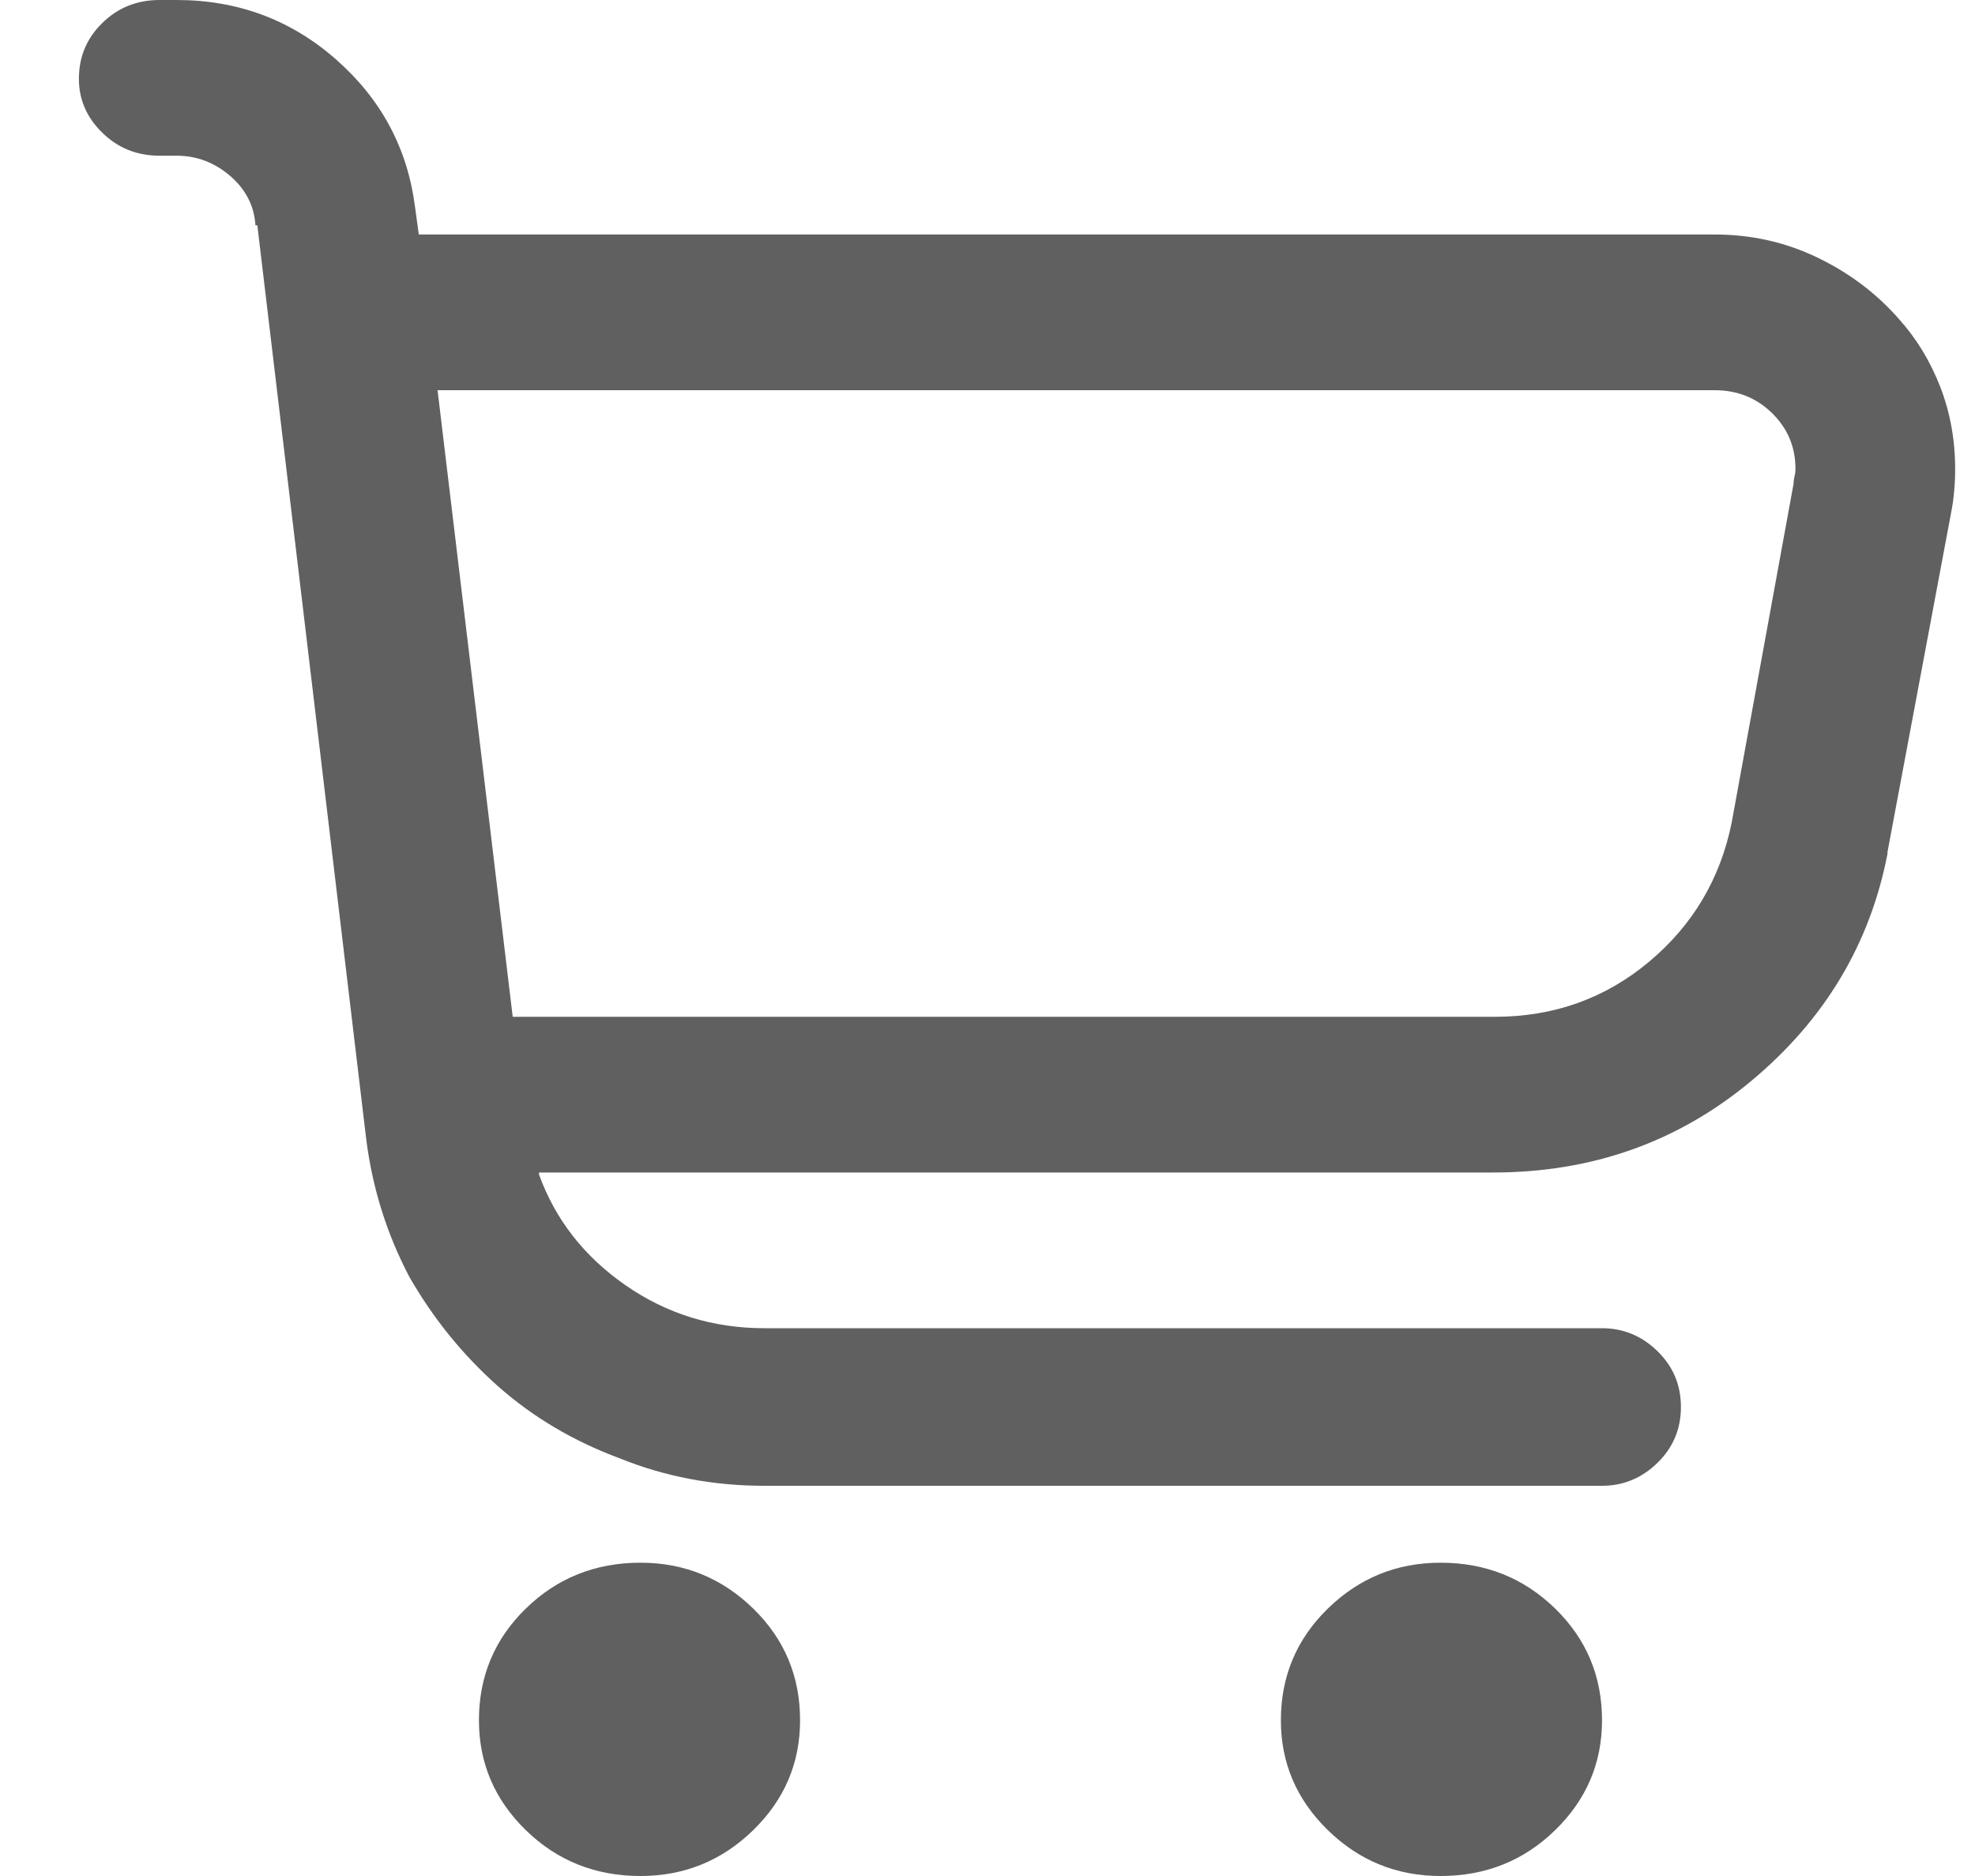 <svg width="20" height="19" viewBox="0 0 20 19" fill="none" xmlns="http://www.w3.org/2000/svg">
<path d="M19.228 3.229C19 2.969 18.724 2.762 18.401 2.607C18.078 2.452 17.732 2.375 17.364 2.375H4.241L4.203 2.097C4.127 1.503 3.861 1.005 3.404 0.603C2.948 0.201 2.409 0 1.788 0H1.617C1.388 0 1.195 0.077 1.037 0.232C0.878 0.387 0.799 0.575 0.799 0.798C0.799 1.008 0.878 1.191 1.037 1.345C1.195 1.5 1.388 1.577 1.617 1.577H1.788C1.991 1.577 2.171 1.645 2.33 1.781C2.488 1.917 2.574 2.084 2.587 2.282H2.606L3.709 11.541C3.772 12.036 3.918 12.5 4.146 12.933C4.387 13.353 4.685 13.721 5.04 14.037C5.395 14.352 5.807 14.596 6.276 14.77C6.733 14.955 7.221 15.048 7.741 15.048H16.223C16.439 15.048 16.626 14.97 16.784 14.816C16.943 14.661 17.022 14.473 17.022 14.25C17.022 14.027 16.943 13.839 16.784 13.684C16.626 13.53 16.439 13.452 16.223 13.452H7.741C7.221 13.452 6.752 13.307 6.333 13.016C5.915 12.725 5.623 12.351 5.458 11.894V11.875H15.12C16.122 11.875 16.994 11.566 17.735 10.947C18.477 10.329 18.937 9.562 19.114 8.646V8.628L19.761 5.177C19.773 5.115 19.783 5.047 19.789 4.973C19.796 4.898 19.799 4.824 19.799 4.75C19.799 4.453 19.748 4.175 19.647 3.915C19.545 3.655 19.406 3.426 19.228 3.229ZM18.163 4.898L17.536 8.331C17.421 8.9 17.142 9.37 16.699 9.741C16.255 10.112 15.735 10.298 15.139 10.298C15.139 10.298 15.136 10.298 15.13 10.298C15.123 10.298 15.12 10.298 15.12 10.298H5.192L4.431 3.952H17.364C17.593 3.952 17.786 4.029 17.945 4.184C18.103 4.339 18.182 4.527 18.182 4.75C18.182 4.775 18.179 4.799 18.173 4.824C18.166 4.849 18.163 4.874 18.163 4.898ZM8.102 17.423C8.102 17.856 7.944 18.227 7.627 18.536C7.31 18.845 6.929 19 6.486 19C6.029 19 5.642 18.845 5.325 18.536C5.008 18.227 4.85 17.856 4.85 17.423C4.85 16.977 5.008 16.6 5.325 16.291C5.642 15.982 6.029 15.827 6.486 15.827C6.929 15.827 7.31 15.982 7.627 16.291C7.944 16.6 8.102 16.977 8.102 17.423ZM16.223 17.423C16.223 17.856 16.065 18.227 15.748 18.536C15.431 18.845 15.044 19 14.588 19C14.144 19 13.764 18.845 13.447 18.536C13.13 18.227 12.971 17.856 12.971 17.423C12.971 16.977 13.13 16.6 13.447 16.291C13.764 15.982 14.144 15.827 14.588 15.827C15.044 15.827 15.431 15.982 15.748 16.291C16.065 16.6 16.223 16.977 16.223 17.423Z" fill="#606060"/>
</svg>

